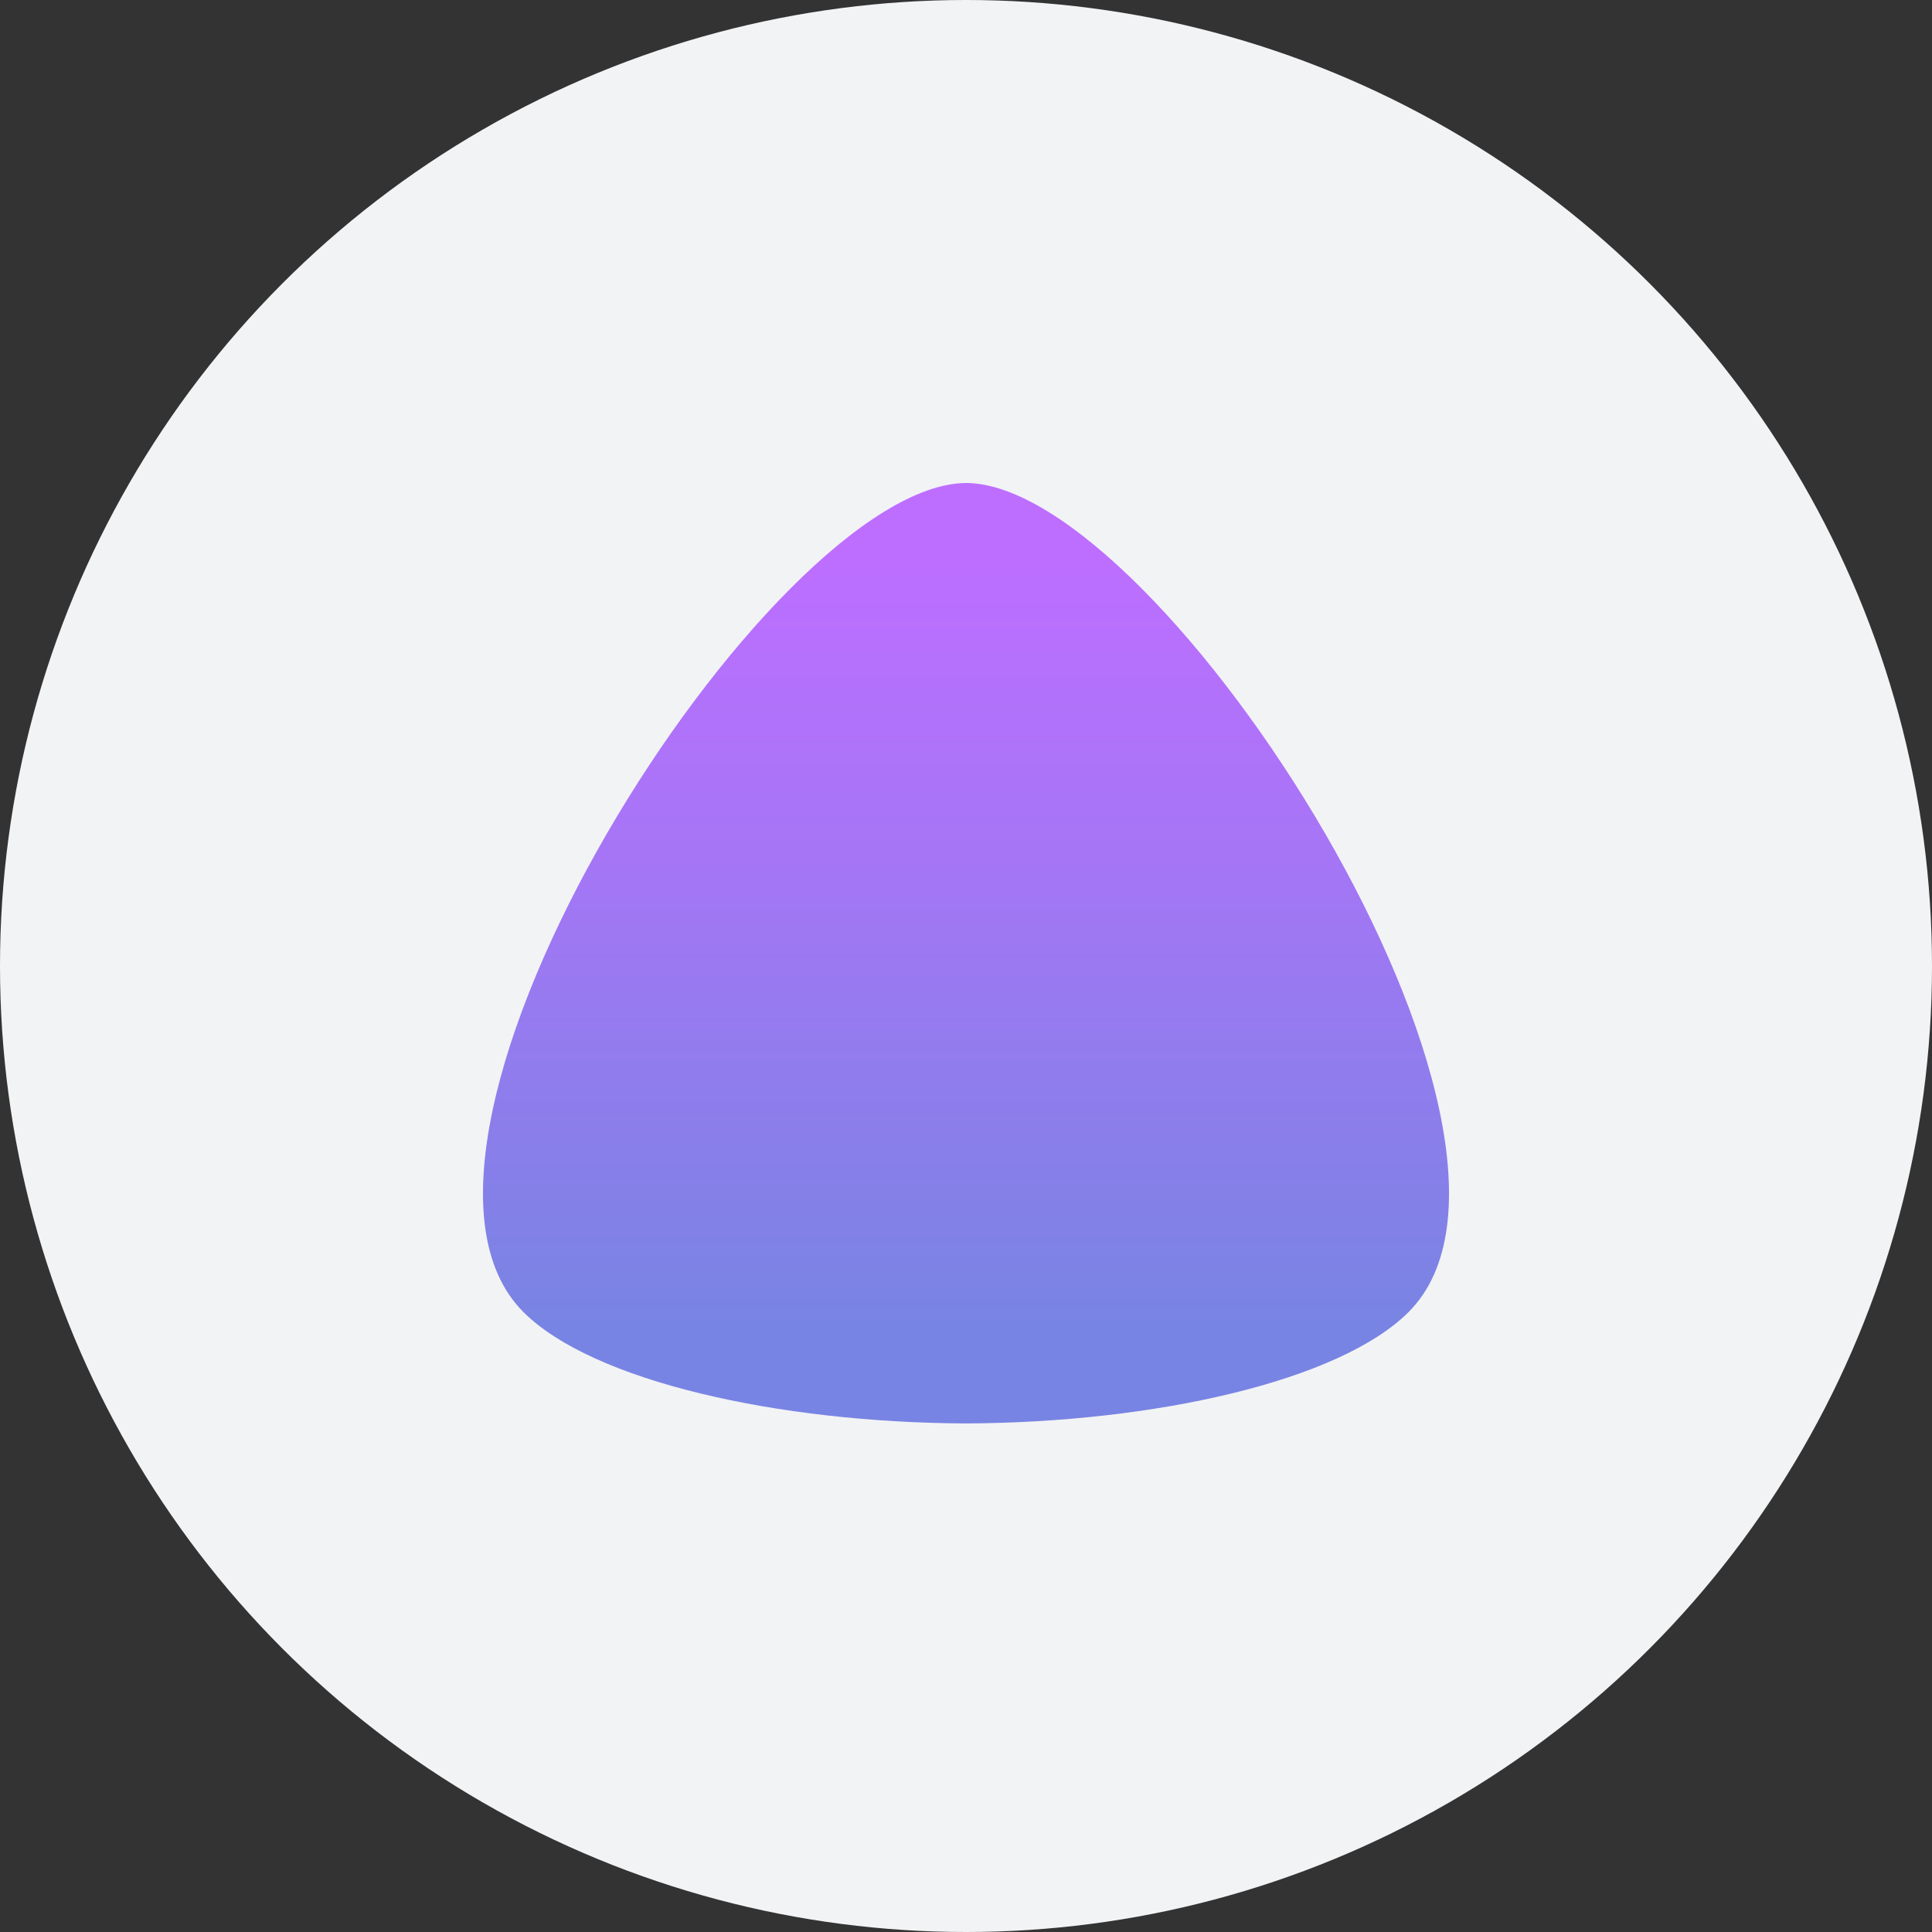 <svg width="30" height="30" viewBox="0 0 30 30" fill="none" xmlns="http://www.w3.org/2000/svg">
<rect x="0" y="0" width="30" height="30" fill="#333333" stroke="none"/>
<circle cx="15" cy="15" r="15" fill="#F2F3F5"/>
<path fill-rule="evenodd" clip-rule="evenodd" d="M8.131 20.377C9.208 21.448 12.077 22.091 15 22.103C17.923 22.091 20.792 21.448 21.869 20.377C24.544 17.714 18.041 7.515 15.003 7.5C11.959 7.515 5.456 17.714 8.131 20.377Z" fill="url(#paint0_linear)"/>
<defs>
<linearGradient id="paint0_linear" x1="15" y1="8.675" x2="15" y2="21.062" gradientUnits="userSpaceOnUse">
<stop stop-color="#BD6EFF"/>
<stop offset="0.36" stop-color="#A675F6"/>
<stop offset="0.96" stop-color="#7884E3"/>
</linearGradient>
</defs>
</svg>
